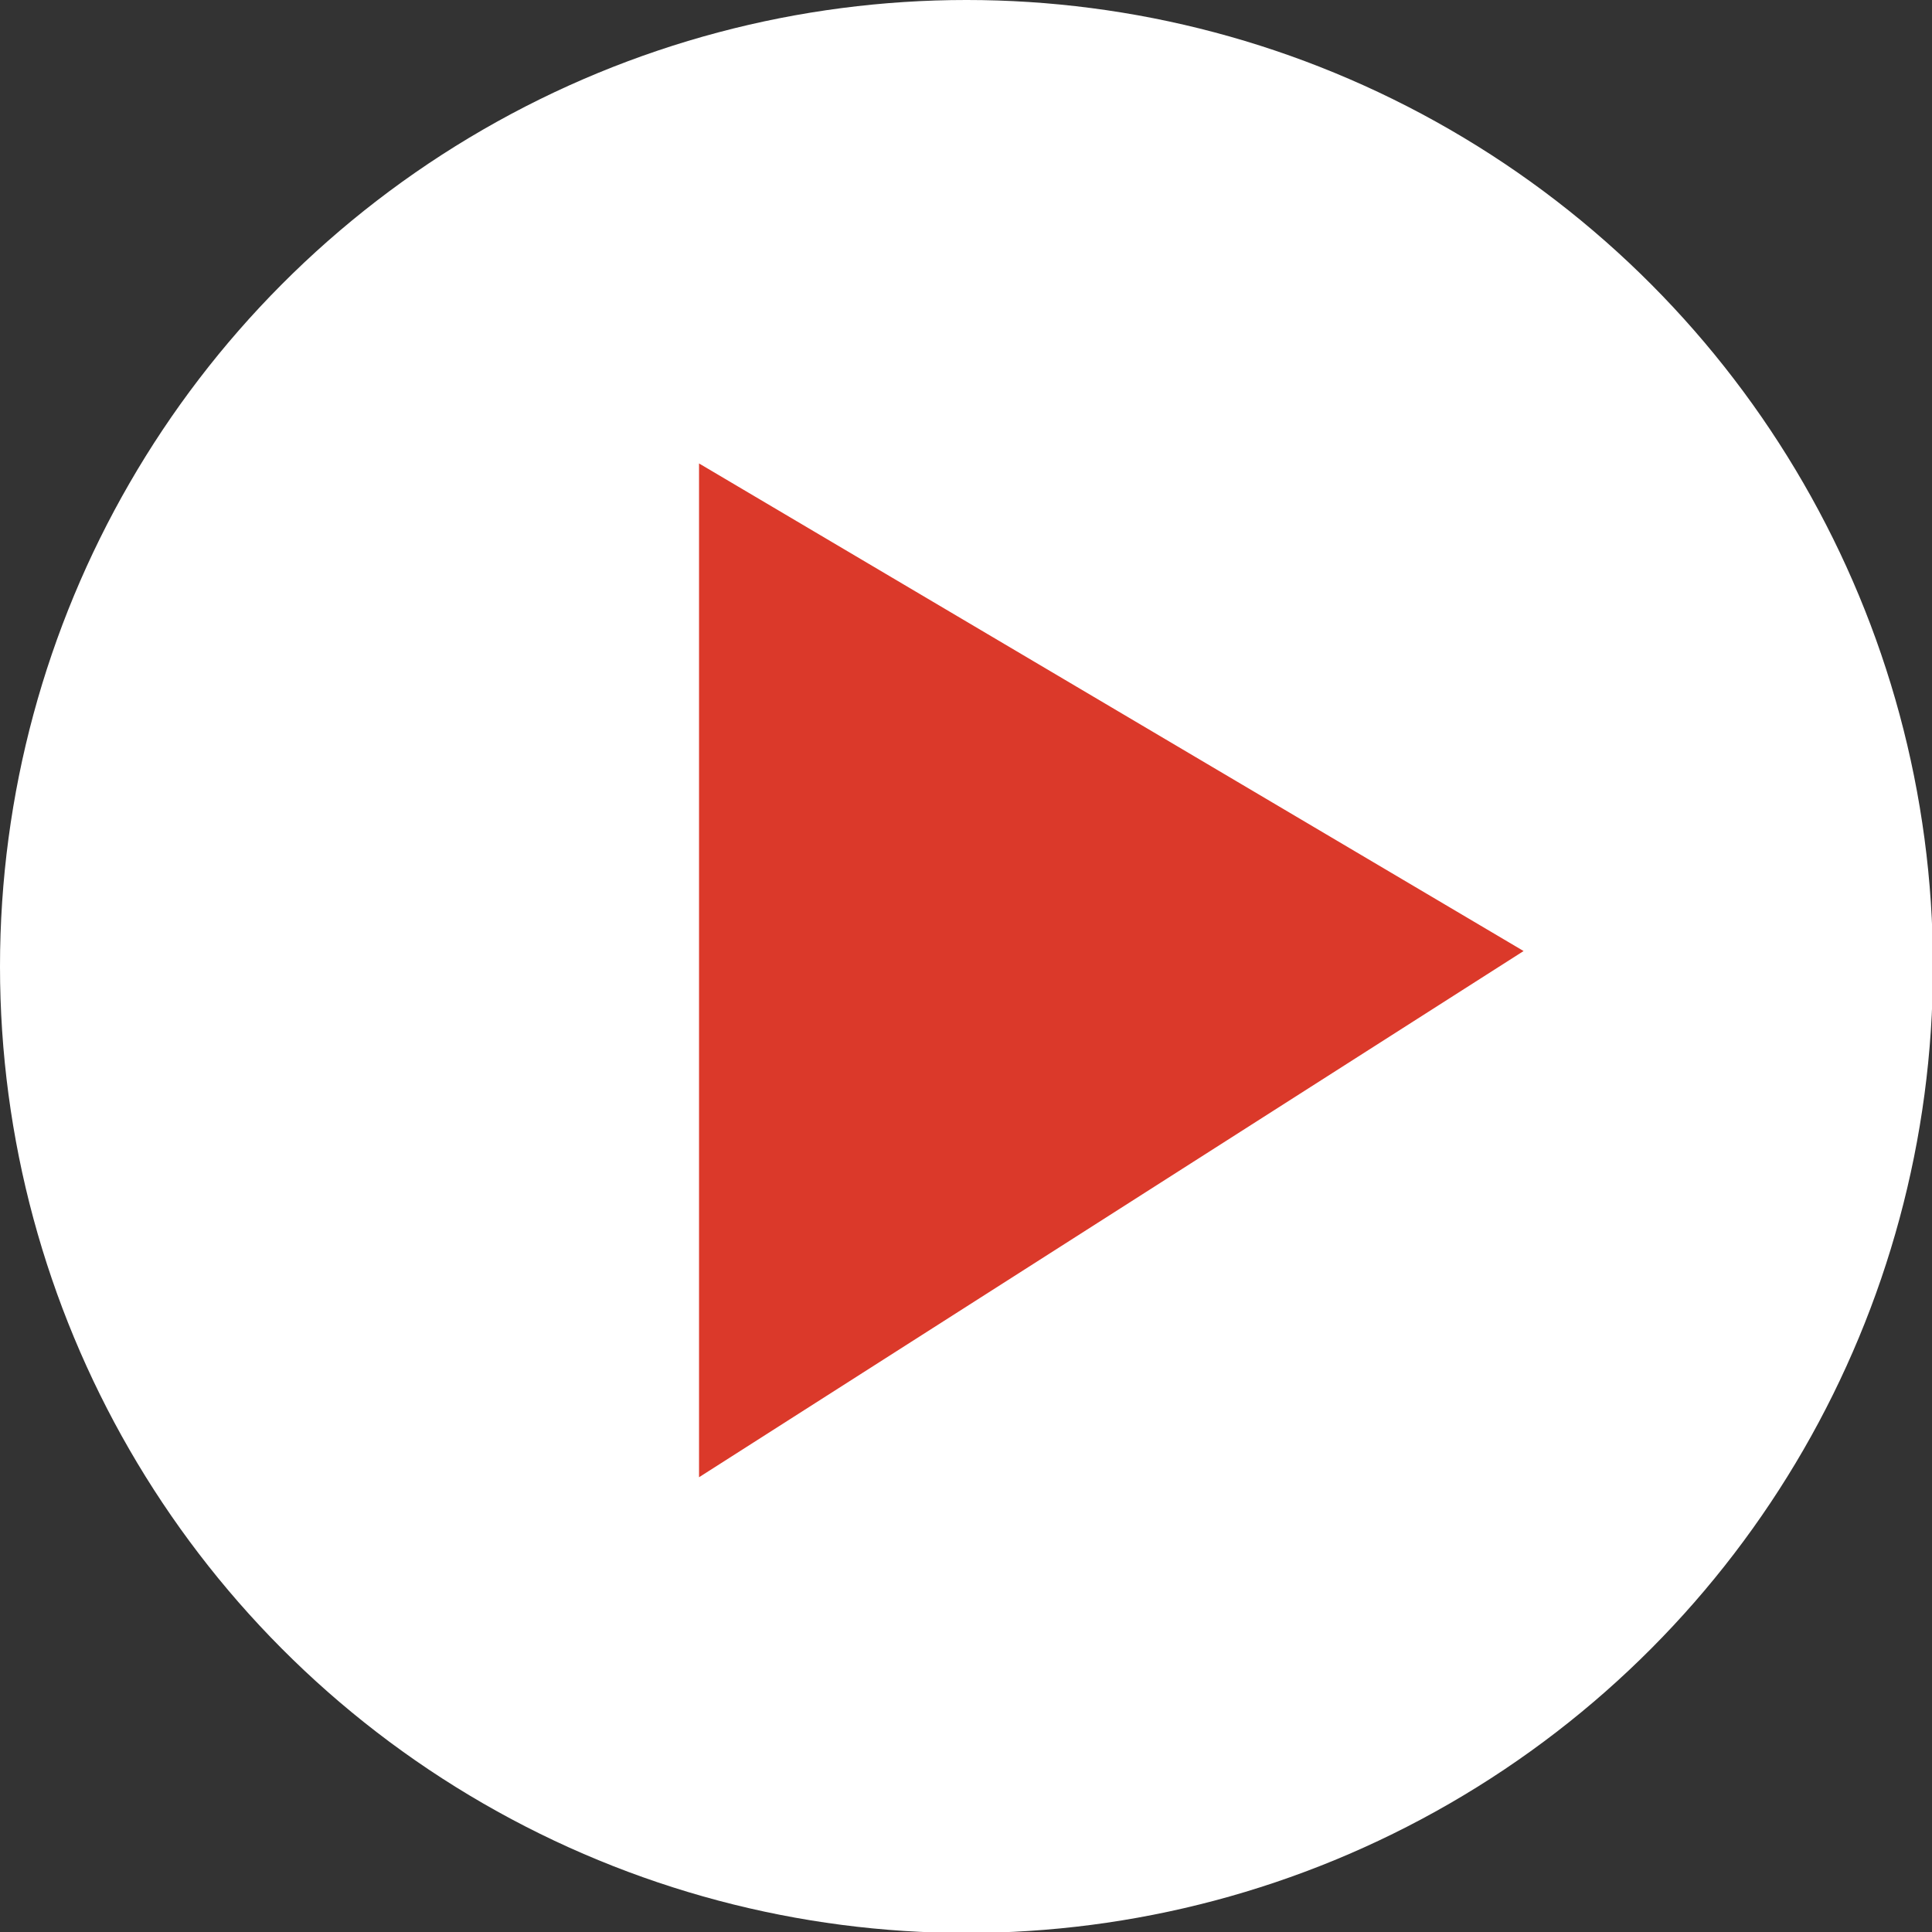 <?xml version="1.0" encoding="UTF-8"?>
<svg xmlns="http://www.w3.org/2000/svg" width="20.01" height="20.01" viewBox="0 0 20.01 20.01">
  <rect x="0" y="0" width="20.01" height="20.01" fill="#333333" stroke="none"/>
  <defs>
    <style>
      .d {
        fill: #db392a;
      }

      .e {
        fill: #fff;
      }
    </style>
  </defs>
  <g id="a" data-name="レイヤー 1"/>
  <g id="b" data-name="レイヤー 2">
    <g id="c" data-name="レイヤー 1">
      <g>
        <circle class="e" cx="10.01" cy="10.01" r="10.01"/>
        <polygon class="d" points="7.24 4.8 15.78 9.85 7.24 15.3 7.24 4.8"/>
      </g>
    </g>
  </g>
</svg>
